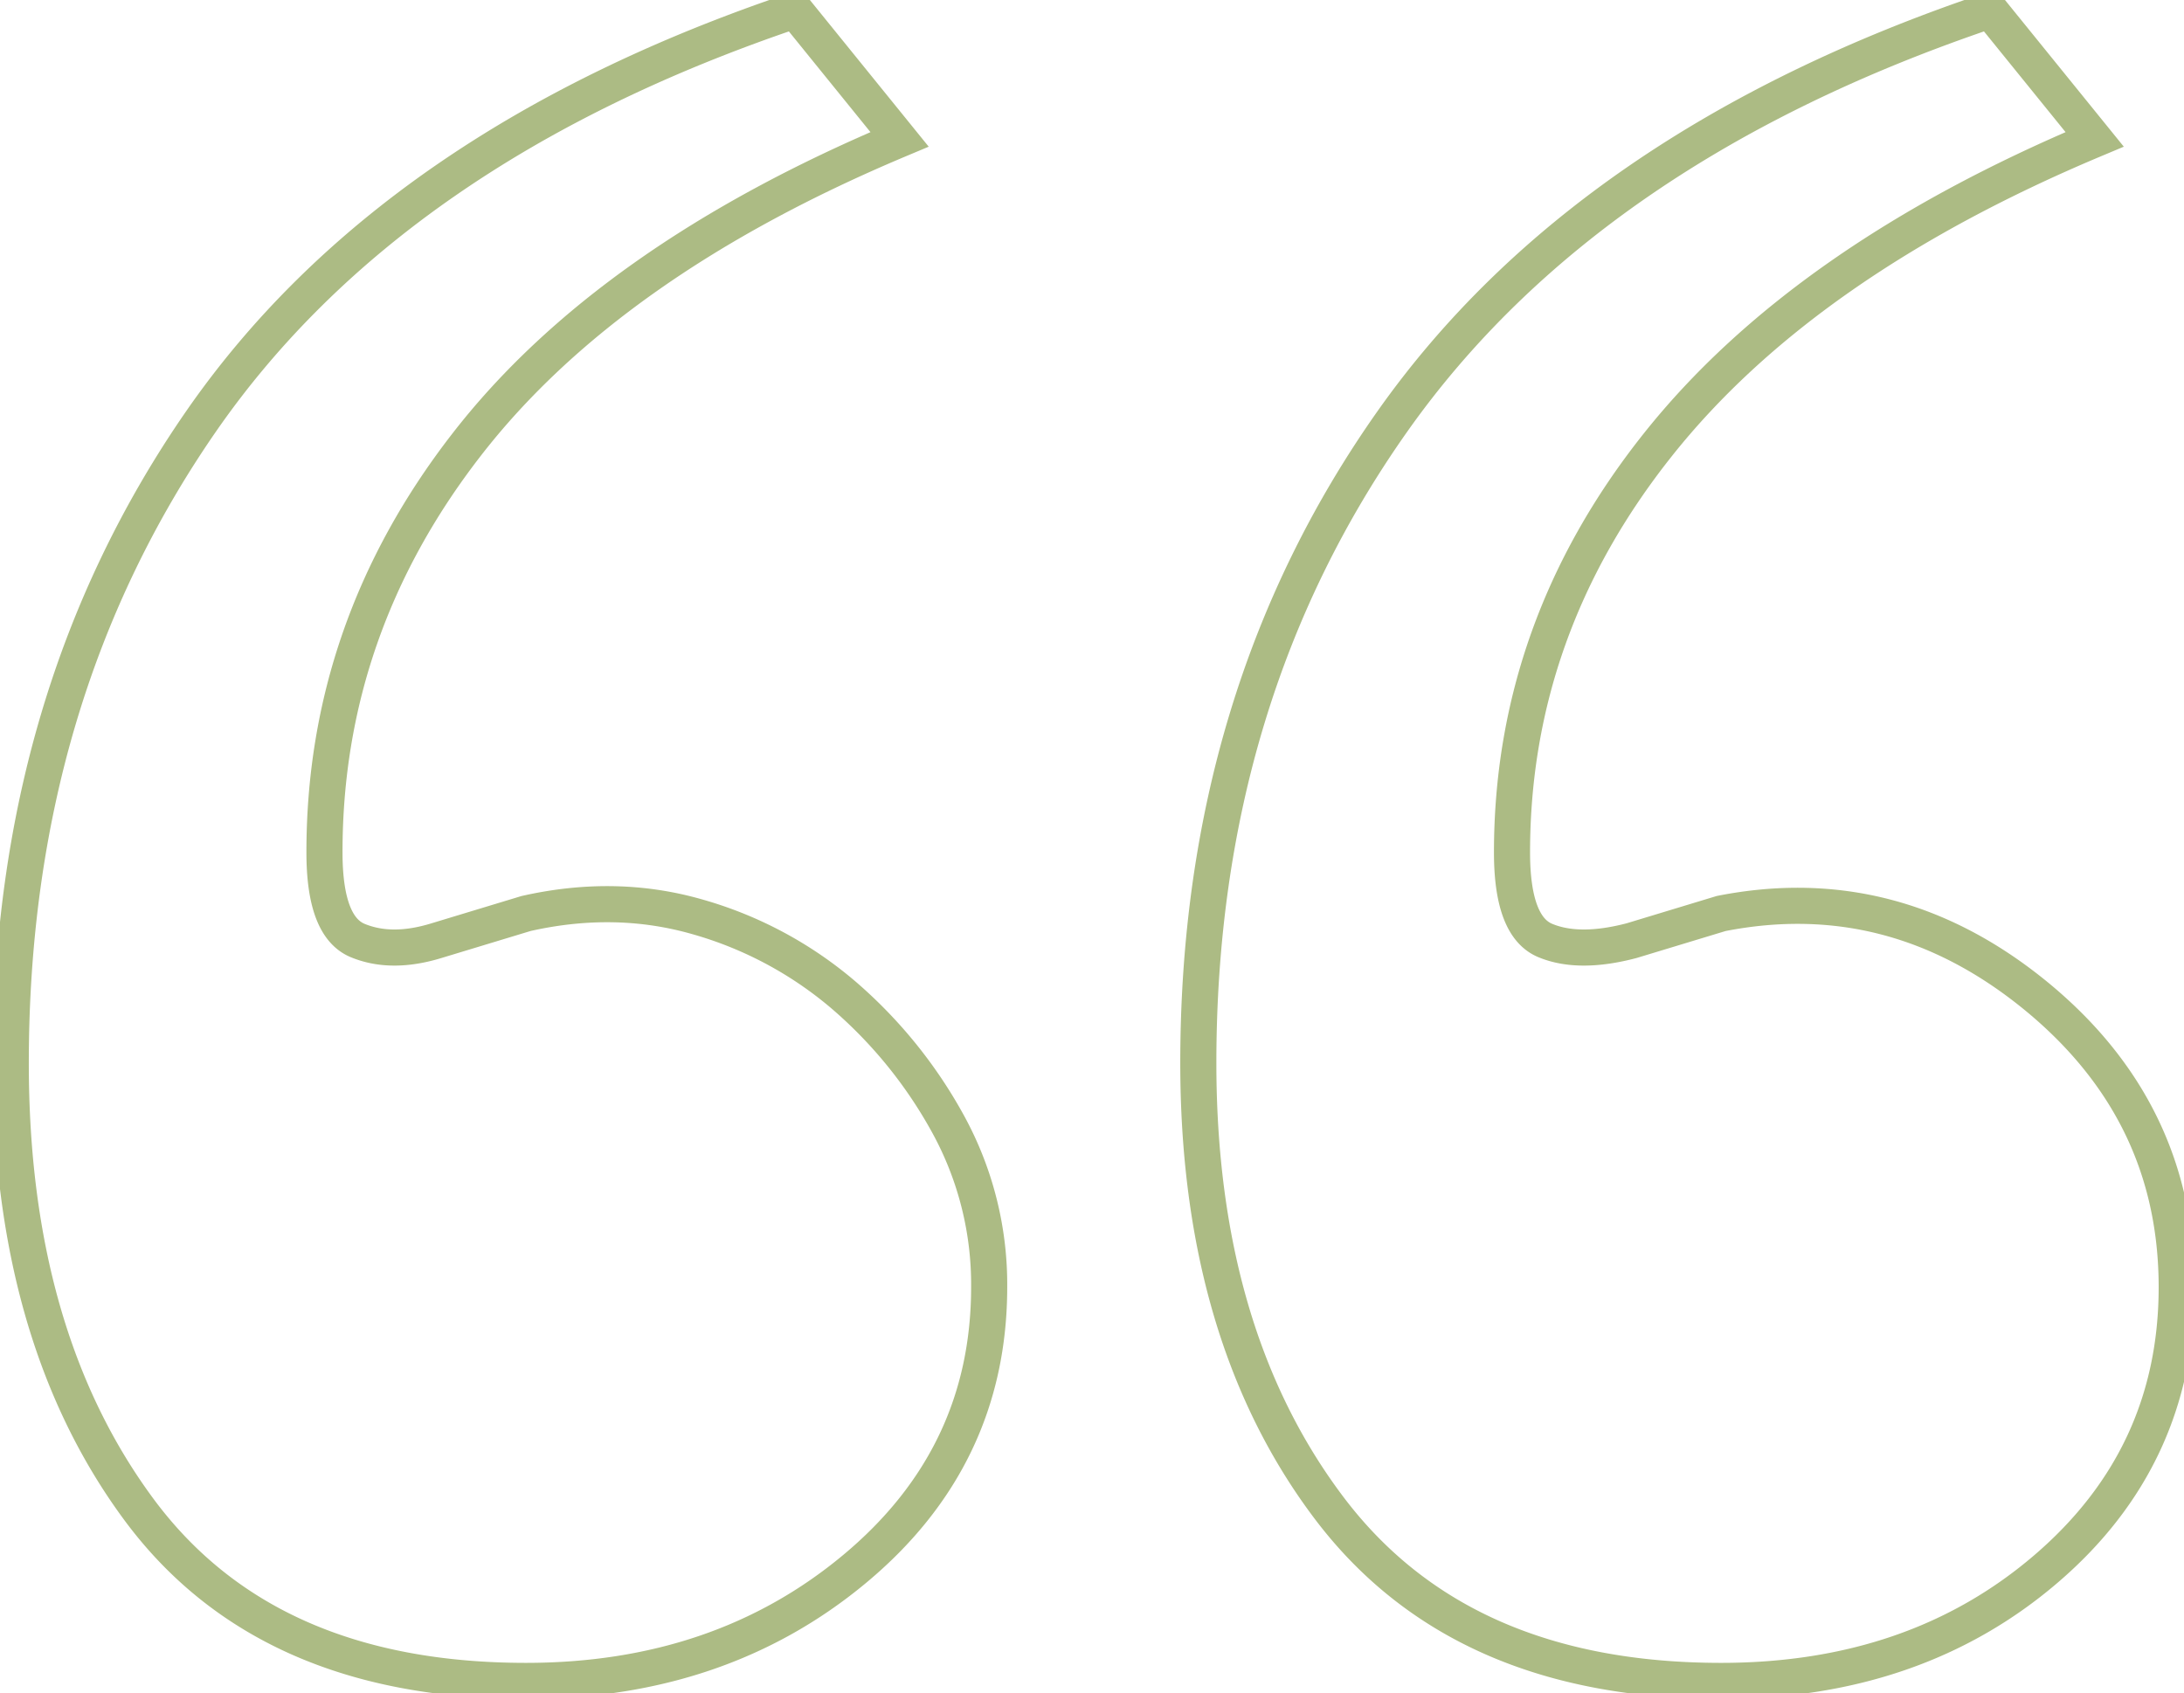 <svg xmlns="http://www.w3.org/2000/svg" xmlns:xlink="http://www.w3.org/1999/xlink" width="605" height="469" viewBox="0 0 605 469">
  <defs>
    <clipPath id="clip-arch-quote-color">
      <rect width="605" height="469"/>
    </clipPath>
  </defs>
  <g id="arch-quote-color" clip-path="url(#clip-arch-quote-color)">
    <path id="Path_442" data-name="Path 442" d="M-41.477,12.878q24.848-5.61,47.6.958A107.433,107.433,0,0,1,46.47,35.454,128.485,128.485,0,0,1,75.436,71.212a92.373,92.373,0,0,1,11.378,45.132q0,47.057-37.249,78.083t-91.042,31.038q-72.44,0-107.585-47.959-35.2-47.992-35.157-123.237,0-101.562,52.746-177.765,52.8-76.213,164.495-113.841l28.967,35.758Q-18.7-167.715-58.02-116.906-97.363-66.141-97.318-4.044q0,20.706,9.307,24.447,9.319,3.807,21.708,0Zm331.059,0q47.592-9.385,86.9,22.577,39.275,32,39.3,80.89,0,47.057-36.2,78.083t-90,31.038q-72.439,0-108.631-47.959-36.2-47.992-36.2-123.237,0-101.562,53.793-177.765T364.081-237.337l28.966,35.758q-80.721,33.865-121.055,84.674Q231.649-66.141,231.648-4.044q0,20.706,9.329,24.447,9.284,3.807,23.779,0Z" transform="translate(187.201 240.183)" fill="none" stroke="#acbb84" stroke-width="10"/>
  </g>
</svg>
